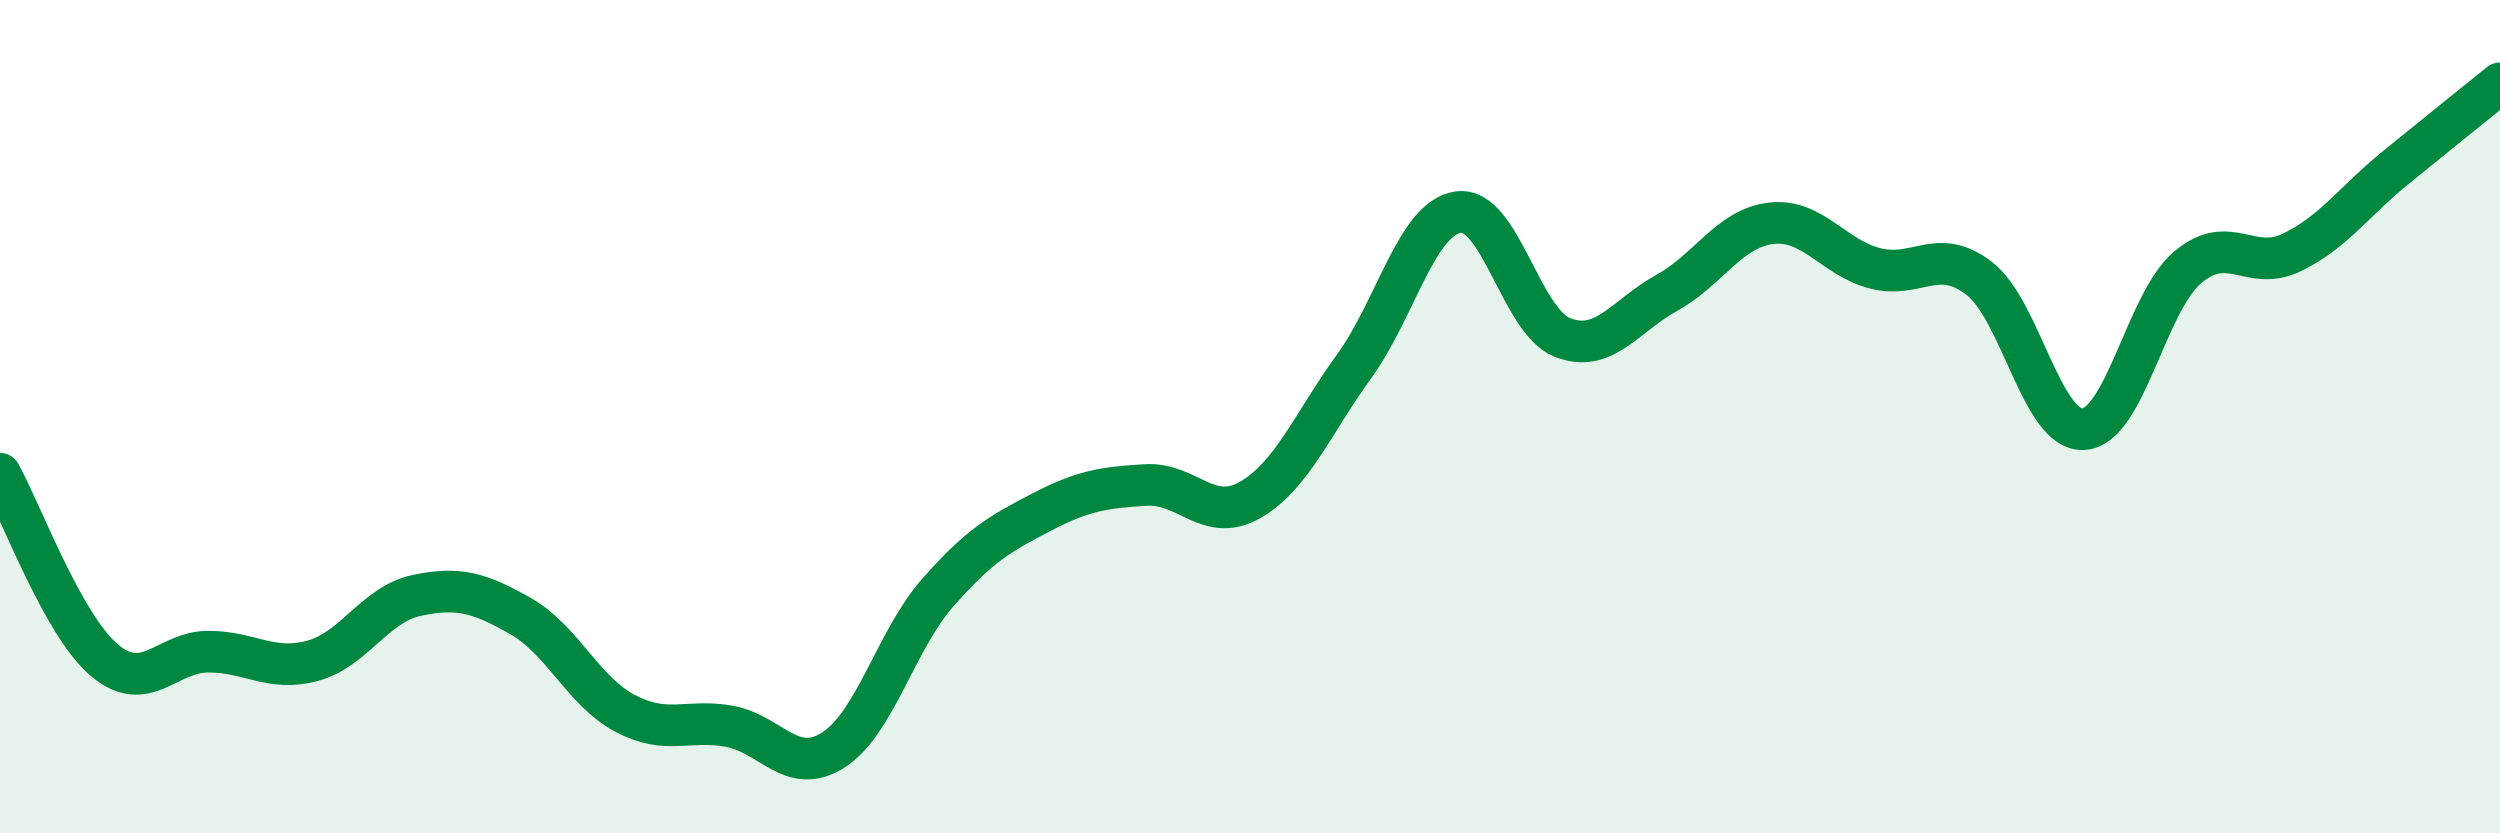 
    <svg width="60" height="20" viewBox="0 0 60 20" xmlns="http://www.w3.org/2000/svg">
      <path
        d="M 0,11.37 C 0.5,12.26 1.5,14.99 2.5,15.84 C 3.5,16.69 4,15.64 5,15.64 C 6,15.64 6.5,16.13 7.5,15.86 C 8.5,15.59 9,14.5 10,14.29 C 11,14.08 11.5,14.22 12.5,14.79 C 13.5,15.36 14,16.59 15,17.12 C 16,17.65 16.5,17.25 17.5,17.43 C 18.5,17.61 19,18.64 20,18 C 21,17.36 21.5,15.37 22.5,14.23 C 23.5,13.09 24,12.81 25,12.29 C 26,11.77 26.5,11.7 27.5,11.64 C 28.5,11.58 29,12.57 30,12 C 31,11.43 31.5,10.17 32.5,8.79 C 33.5,7.41 34,5.23 35,5.09 C 36,4.95 36.5,7.71 37.5,8.1 C 38.5,8.49 39,7.58 40,7.03 C 41,6.48 41.5,5.48 42.5,5.36 C 43.5,5.24 44,6.18 45,6.44 C 46,6.7 46.5,5.91 47.5,6.68 C 48.5,7.45 49,10.35 50,10.3 C 51,10.25 51.5,7.27 52.5,6.42 C 53.5,5.57 54,6.54 55,6.06 C 56,5.58 56.5,4.83 57.5,4.02 C 58.5,3.21 59.5,2.4 60,2L60 20L0 20Z"
        fill="#008740"
        opacity="0.1"
        stroke-linecap="round"
        stroke-linejoin="round"
      />
      <path
        d="M 0,11.37 C 0.5,12.26 1.5,14.99 2.5,15.84 C 3.5,16.69 4,15.64 5,15.64 C 6,15.64 6.5,16.13 7.5,15.86 C 8.5,15.59 9,14.5 10,14.29 C 11,14.08 11.5,14.22 12.5,14.79 C 13.5,15.36 14,16.59 15,17.12 C 16,17.65 16.5,17.25 17.5,17.43 C 18.5,17.61 19,18.64 20,18 C 21,17.36 21.5,15.37 22.5,14.23 C 23.5,13.09 24,12.81 25,12.29 C 26,11.77 26.5,11.7 27.5,11.64 C 28.5,11.58 29,12.57 30,12 C 31,11.43 31.5,10.17 32.5,8.79 C 33.5,7.41 34,5.23 35,5.09 C 36,4.95 36.5,7.71 37.5,8.1 C 38.5,8.49 39,7.58 40,7.03 C 41,6.48 41.5,5.48 42.5,5.36 C 43.5,5.24 44,6.18 45,6.44 C 46,6.7 46.5,5.91 47.5,6.68 C 48.5,7.45 49,10.35 50,10.3 C 51,10.25 51.5,7.27 52.5,6.42 C 53.5,5.57 54,6.54 55,6.06 C 56,5.58 56.5,4.83 57.5,4.02 C 58.5,3.21 59.5,2.4 60,2"
        stroke="#008740"
        stroke-width="1"
        fill="none"
        stroke-linecap="round"
        stroke-linejoin="round"
      />
    </svg>
  
